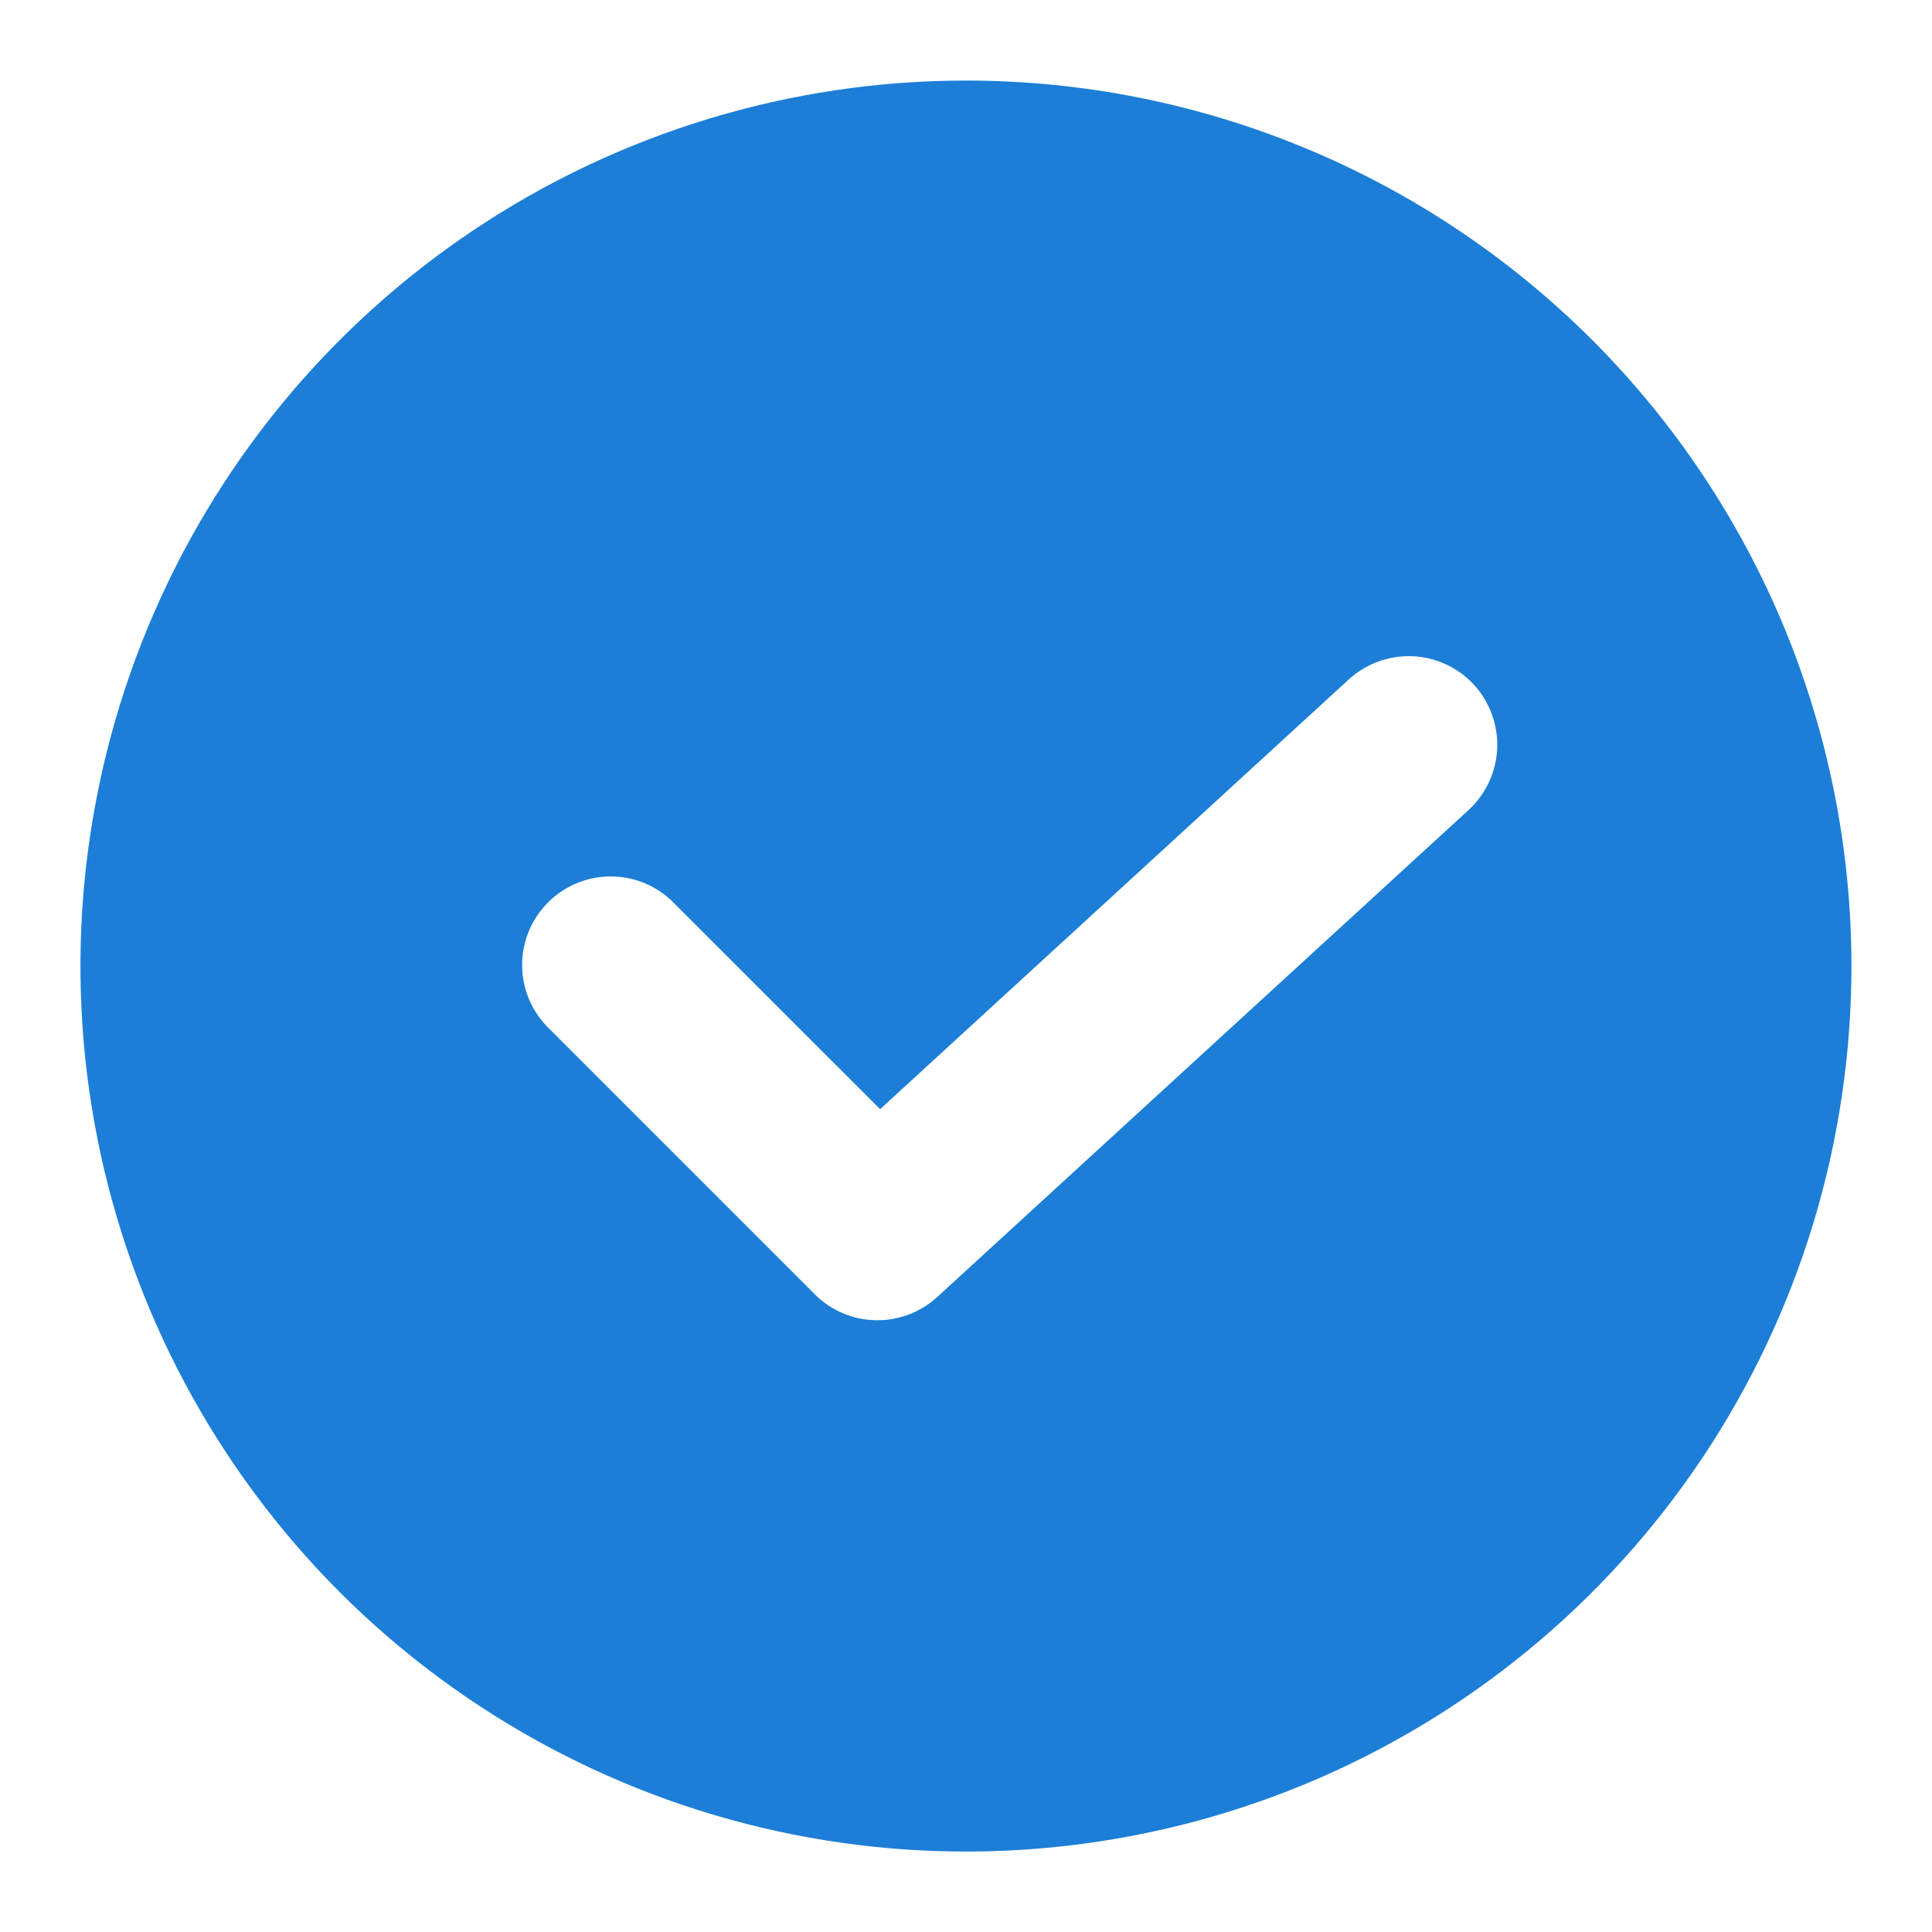 <svg width="20" height="20" viewBox="0 0 20 20" fill="none" xmlns="http://www.w3.org/2000/svg">
<path d="M10 0.834C8.187 0.834 6.414 1.372 4.907 2.379C3.4 3.386 2.225 4.818 1.531 6.493C0.837 8.168 0.655 10.011 1.009 11.789C1.363 13.567 2.236 15.2 3.518 16.483C4.8 17.764 6.433 18.637 8.211 18.991C9.99 19.345 11.833 19.163 13.508 18.47C15.183 17.776 16.614 16.601 17.622 15.093C18.629 13.586 19.166 11.814 19.166 10.001C19.166 8.797 18.929 7.605 18.469 6.493C18.008 5.381 17.333 4.37 16.482 3.519C15.63 2.668 14.62 1.992 13.508 1.532C12.396 1.071 11.204 0.834 10 0.834ZM15.203 8.385L9.703 13.426C9.529 13.586 9.299 13.672 9.063 13.667C8.827 13.662 8.602 13.566 8.435 13.399L5.685 10.649C5.597 10.564 5.528 10.463 5.479 10.351C5.431 10.239 5.406 10.119 5.405 9.997C5.404 9.876 5.427 9.755 5.473 9.642C5.519 9.53 5.588 9.427 5.674 9.341C5.76 9.255 5.862 9.187 5.975 9.141C6.087 9.095 6.208 9.072 6.33 9.073C6.451 9.074 6.572 9.099 6.684 9.147C6.795 9.195 6.897 9.265 6.981 9.353L9.111 11.482L13.963 7.033C14.143 6.869 14.38 6.783 14.623 6.793C14.866 6.804 15.094 6.91 15.259 7.089C15.423 7.268 15.509 7.506 15.499 7.749C15.488 7.991 15.382 8.22 15.203 8.385Z" fill="#1C7ED6"/>
</svg>
